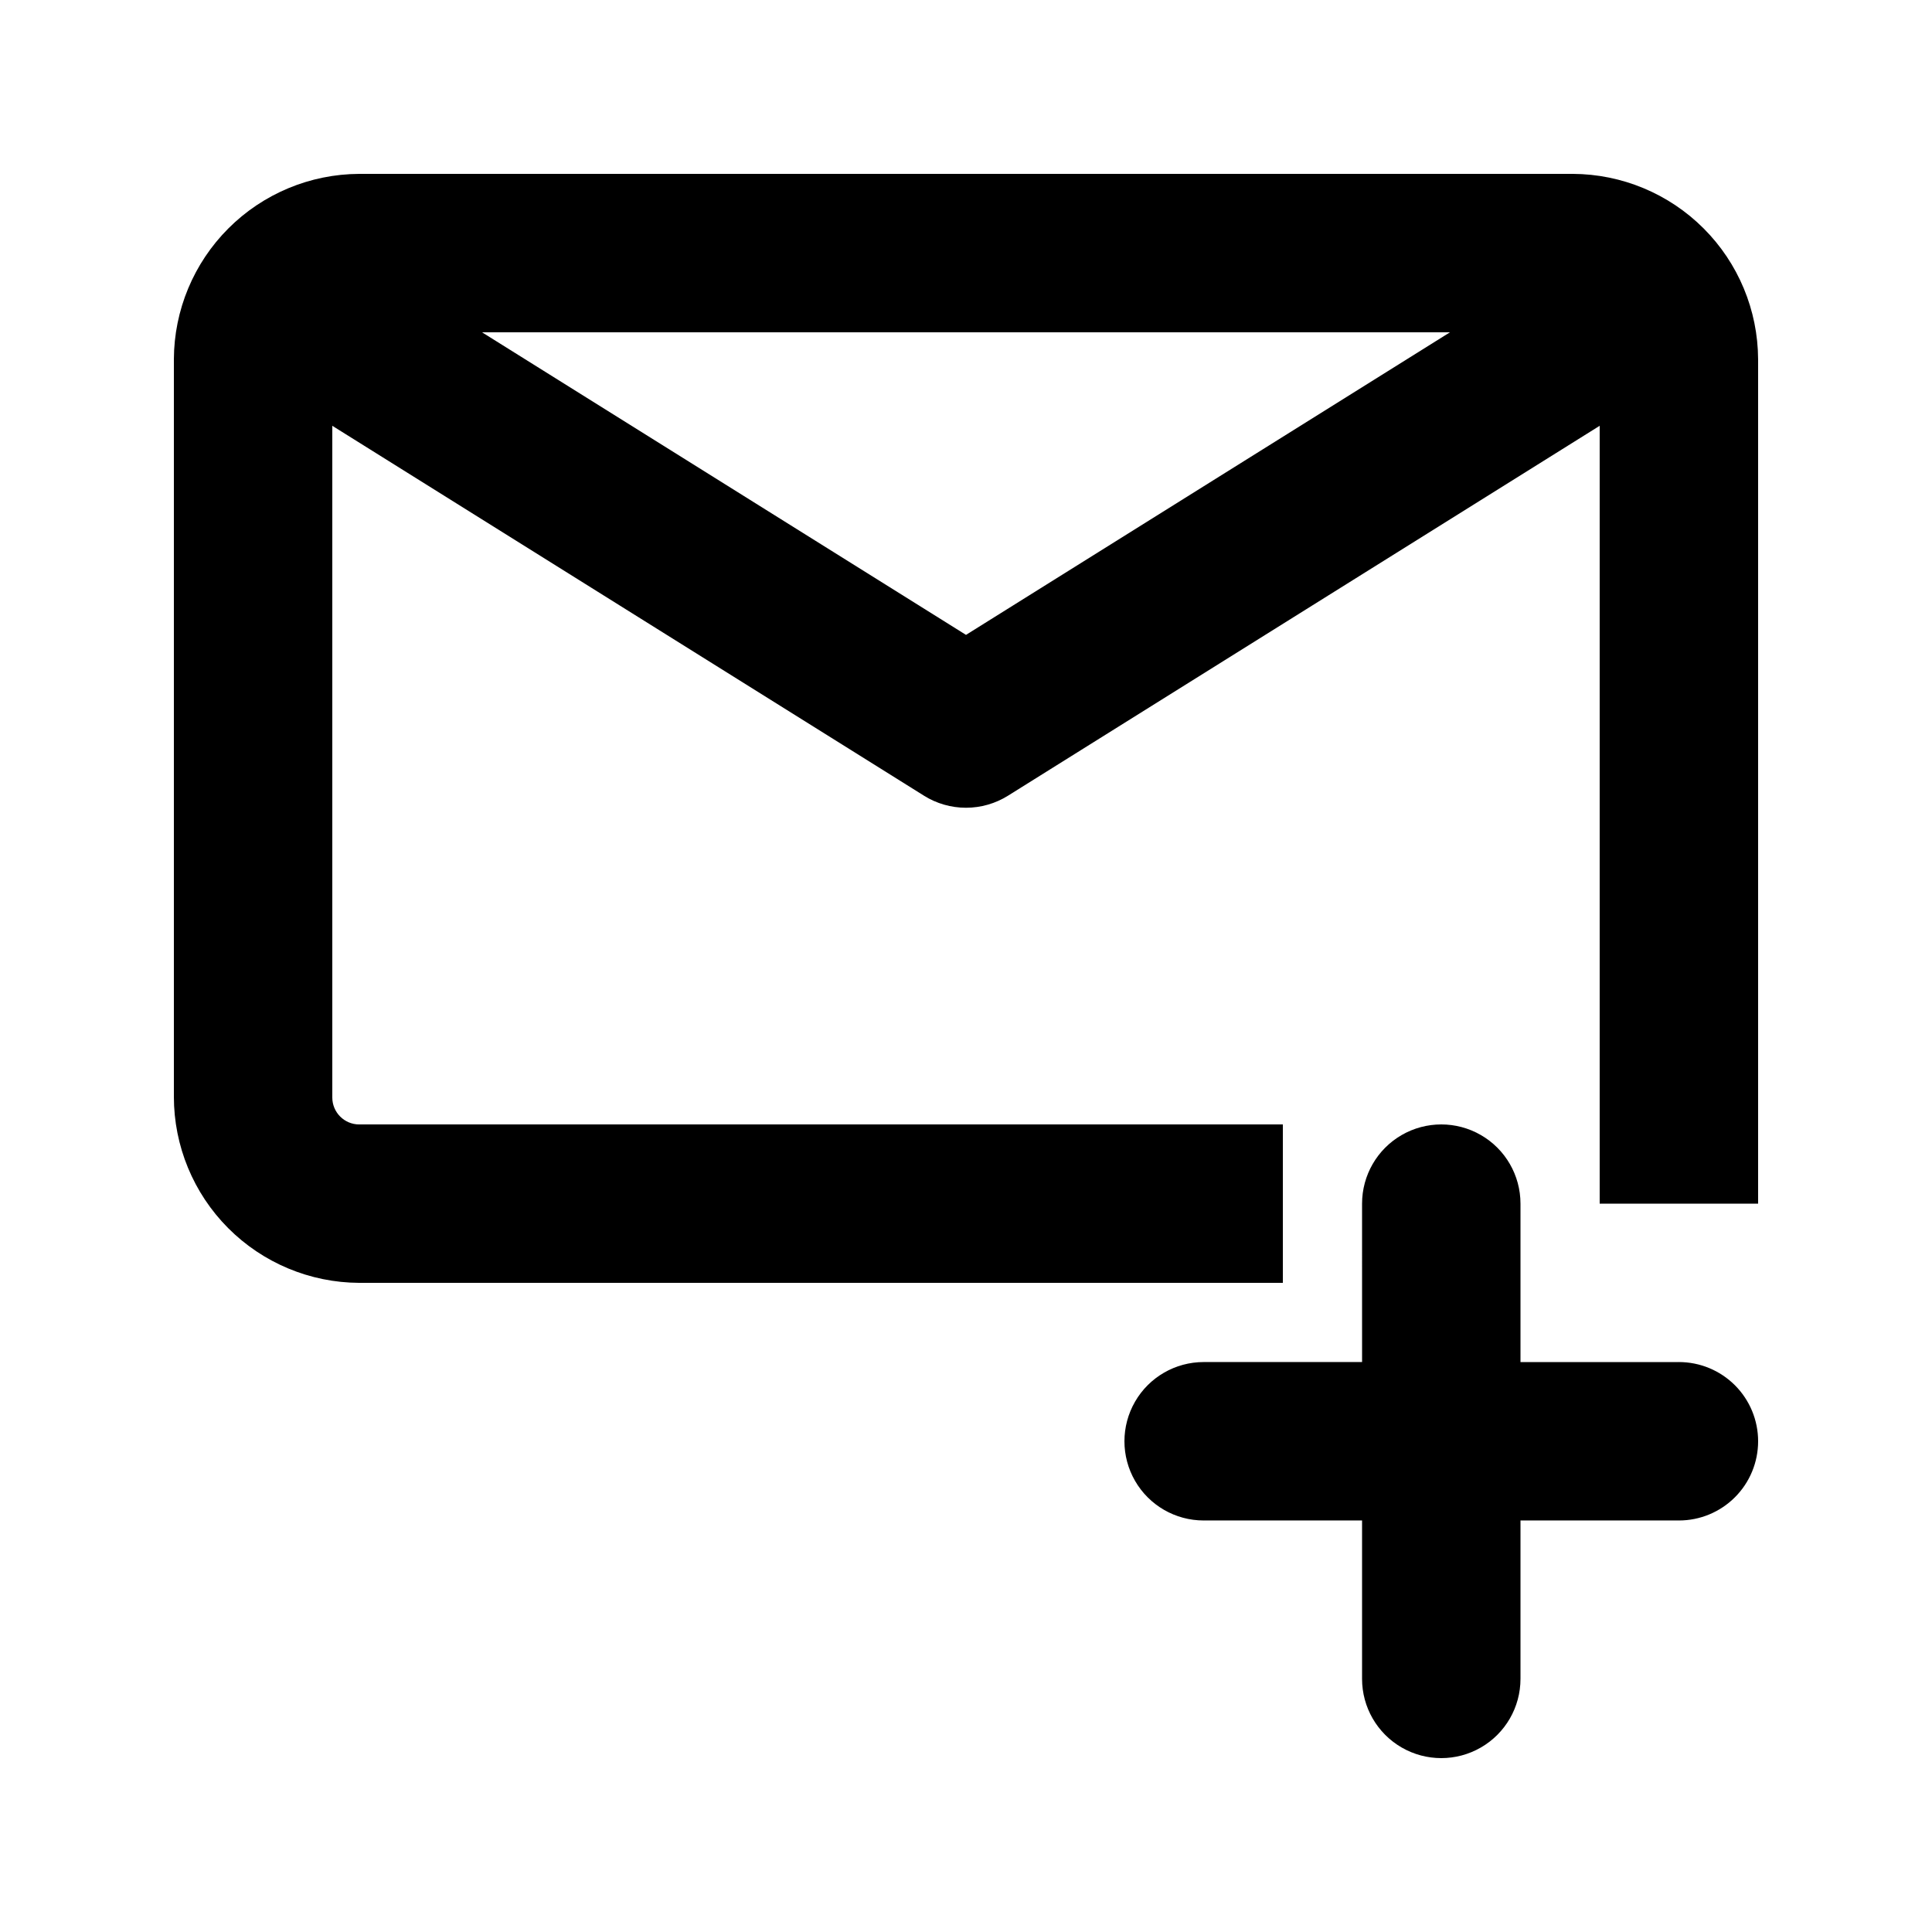 <?xml version="1.0" encoding="UTF-8"?>
<!-- Uploaded to: ICON Repo, www.iconrepo.com, Generator: ICON Repo Mixer Tools -->
<svg fill="#000000" width="800px" height="800px" version="1.1" viewBox="144 144 512 512" xmlns="http://www.w3.org/2000/svg">
 <path d="m560.8 190.08h-321.6c-13.012 0.055-25.473 5.246-34.672 14.449-9.203 9.199-14.395 21.66-14.449 34.672v195.44c0 13.047 5.168 25.562 14.375 34.809 9.207 9.242 21.699 14.465 34.746 14.52h244.77v-41.98h-244.77c-3.941 0-7.137-3.195-7.137-7.141v-178.01l156.81 98.031-0.004 0.004c3.34 2.082 7.191 3.188 11.129 3.188 3.934 0 7.789-1.105 11.125-3.188l156.81-98.035v206.14h41.984v-223.78c-0.055-13.012-5.246-25.473-14.445-34.672-9.203-9.203-21.664-14.395-34.676-14.449zm-160.8 122.17-128.26-80.188h256.52zm209.92 213.7c0 5.57-2.211 10.91-6.148 14.844-3.938 3.938-9.273 6.148-14.844 6.148h-41.984v41.984c0 7.5-4 14.43-10.496 18.18-6.492 3.75-14.496 3.75-20.992 0-6.492-3.75-10.496-10.68-10.496-18.18v-41.984h-41.98c-7.5 0-14.434-4-18.18-10.496-3.75-6.492-3.75-14.496 0-20.992 3.746-6.492 10.68-10.496 18.18-10.496h41.984l-0.004-41.98c0-7.5 4.004-14.434 10.496-18.18 6.496-3.75 14.5-3.75 20.992 0 6.496 3.746 10.496 10.68 10.496 18.18v41.984h41.984v-0.004c5.57 0 10.906 2.215 14.844 6.148 3.938 3.938 6.148 9.277 6.148 14.844z"/>
</svg>